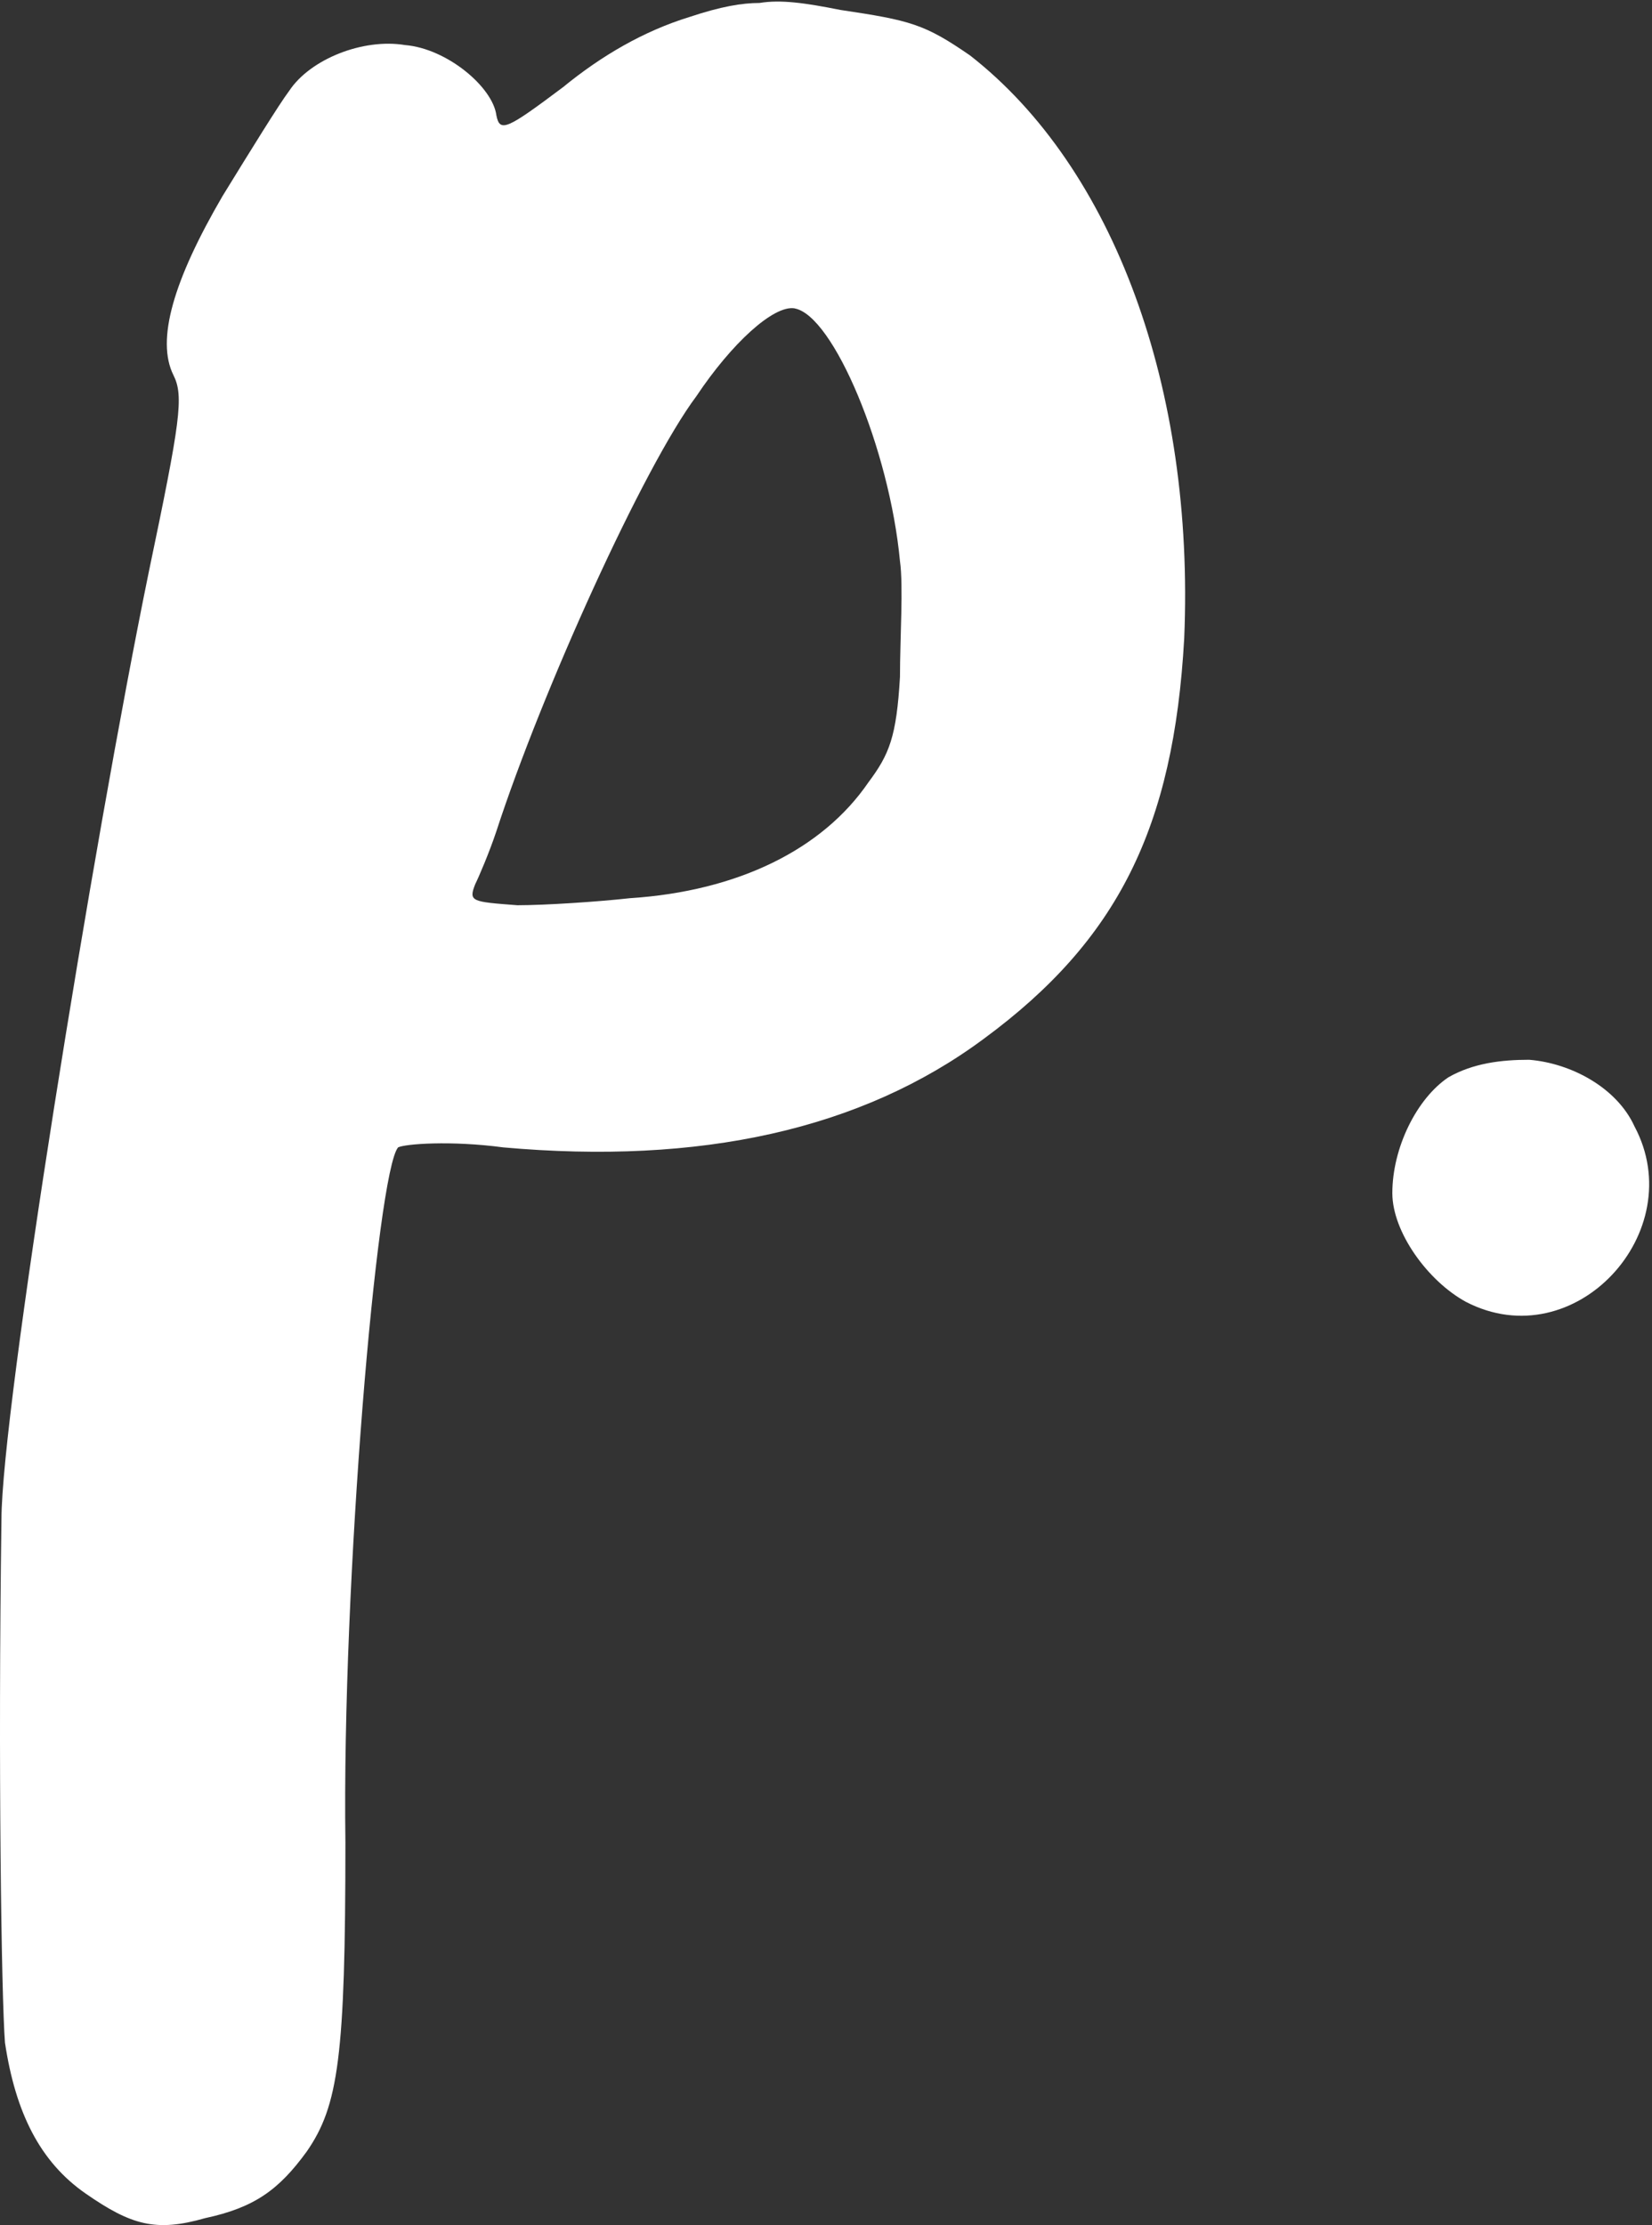 <?xml version="1.0" encoding="UTF-8"?> <svg xmlns="http://www.w3.org/2000/svg" width="369" height="497" viewBox="0 0 369 497" fill="none"><rect x="0" y="0" width="369" height="497" fill="#333333" stroke="none"/><path d="M177.501 68.891C186.115 70.444 198.669 100.25 201.023 125.347C201.808 130.825 201.023 142.597 201.023 151.213C200.239 164.555 198.669 168.462 193.962 174.757C183.778 189.636 164.963 199.053 140.657 200.623C133.595 201.408 121.842 202.192 115.565 202.192C105.382 201.408 104.597 201.408 106.15 197.484C106.935 195.914 109.288 190.42 110.858 185.712C121.058 154.352 143.795 104.174 155.548 88.495C163.394 76.723 172.793 68.09 177.501 68.874V68.891ZM169.655 0.662C165.732 0.662 161.04 1.447 153.979 3.802C143.795 6.941 134.38 12.418 125.749 19.481C113.212 28.883 111.642 29.667 110.874 25.76C110.073 19.481 99.889 10.848 90.474 10.064C81.075 8.51 69.306 13.203 64.614 20.266C62.261 23.405 55.984 33.591 49.707 43.794C38.739 62.596 34.832 75.938 38.739 83.786C41.092 88.478 40.308 93.972 33.246 127.702C20.709 188.851 0.325 315.106 0.325 339.402C-0.46 394.289 0.325 446.036 1.11 456.239C3.463 471.918 8.956 482.889 19.139 489.952C29.323 497.016 34.832 498.585 45.784 495.446C56.768 493.092 62.261 489.168 68.521 480.551C75.583 470.349 77.152 459.378 77.152 411.554C76.367 353.512 84.213 261.772 88.921 256.278C90.474 255.493 100.674 254.709 112.427 256.278C156.333 260.202 192.392 252.354 219.821 231.966C249.62 210.008 262.158 184.927 264.512 142.58C266.865 86.909 248.836 37.499 216.699 12.402C206.499 5.355 203.361 4.554 187.685 2.216C179.838 0.646 174.363 -0.122 169.655 0.662Z" fill="white"></path><path d="M341.567 236.707C335.307 236.707 329.03 237.475 323.537 240.615C316.492 245.323 311 256.311 311 266.497C311 275.113 318.846 286.1 327.461 290.793C351.767 303.35 377.643 275.113 365.089 251.586C361.166 242.969 350.983 237.475 341.567 236.707Z" fill="white"></path></svg> 